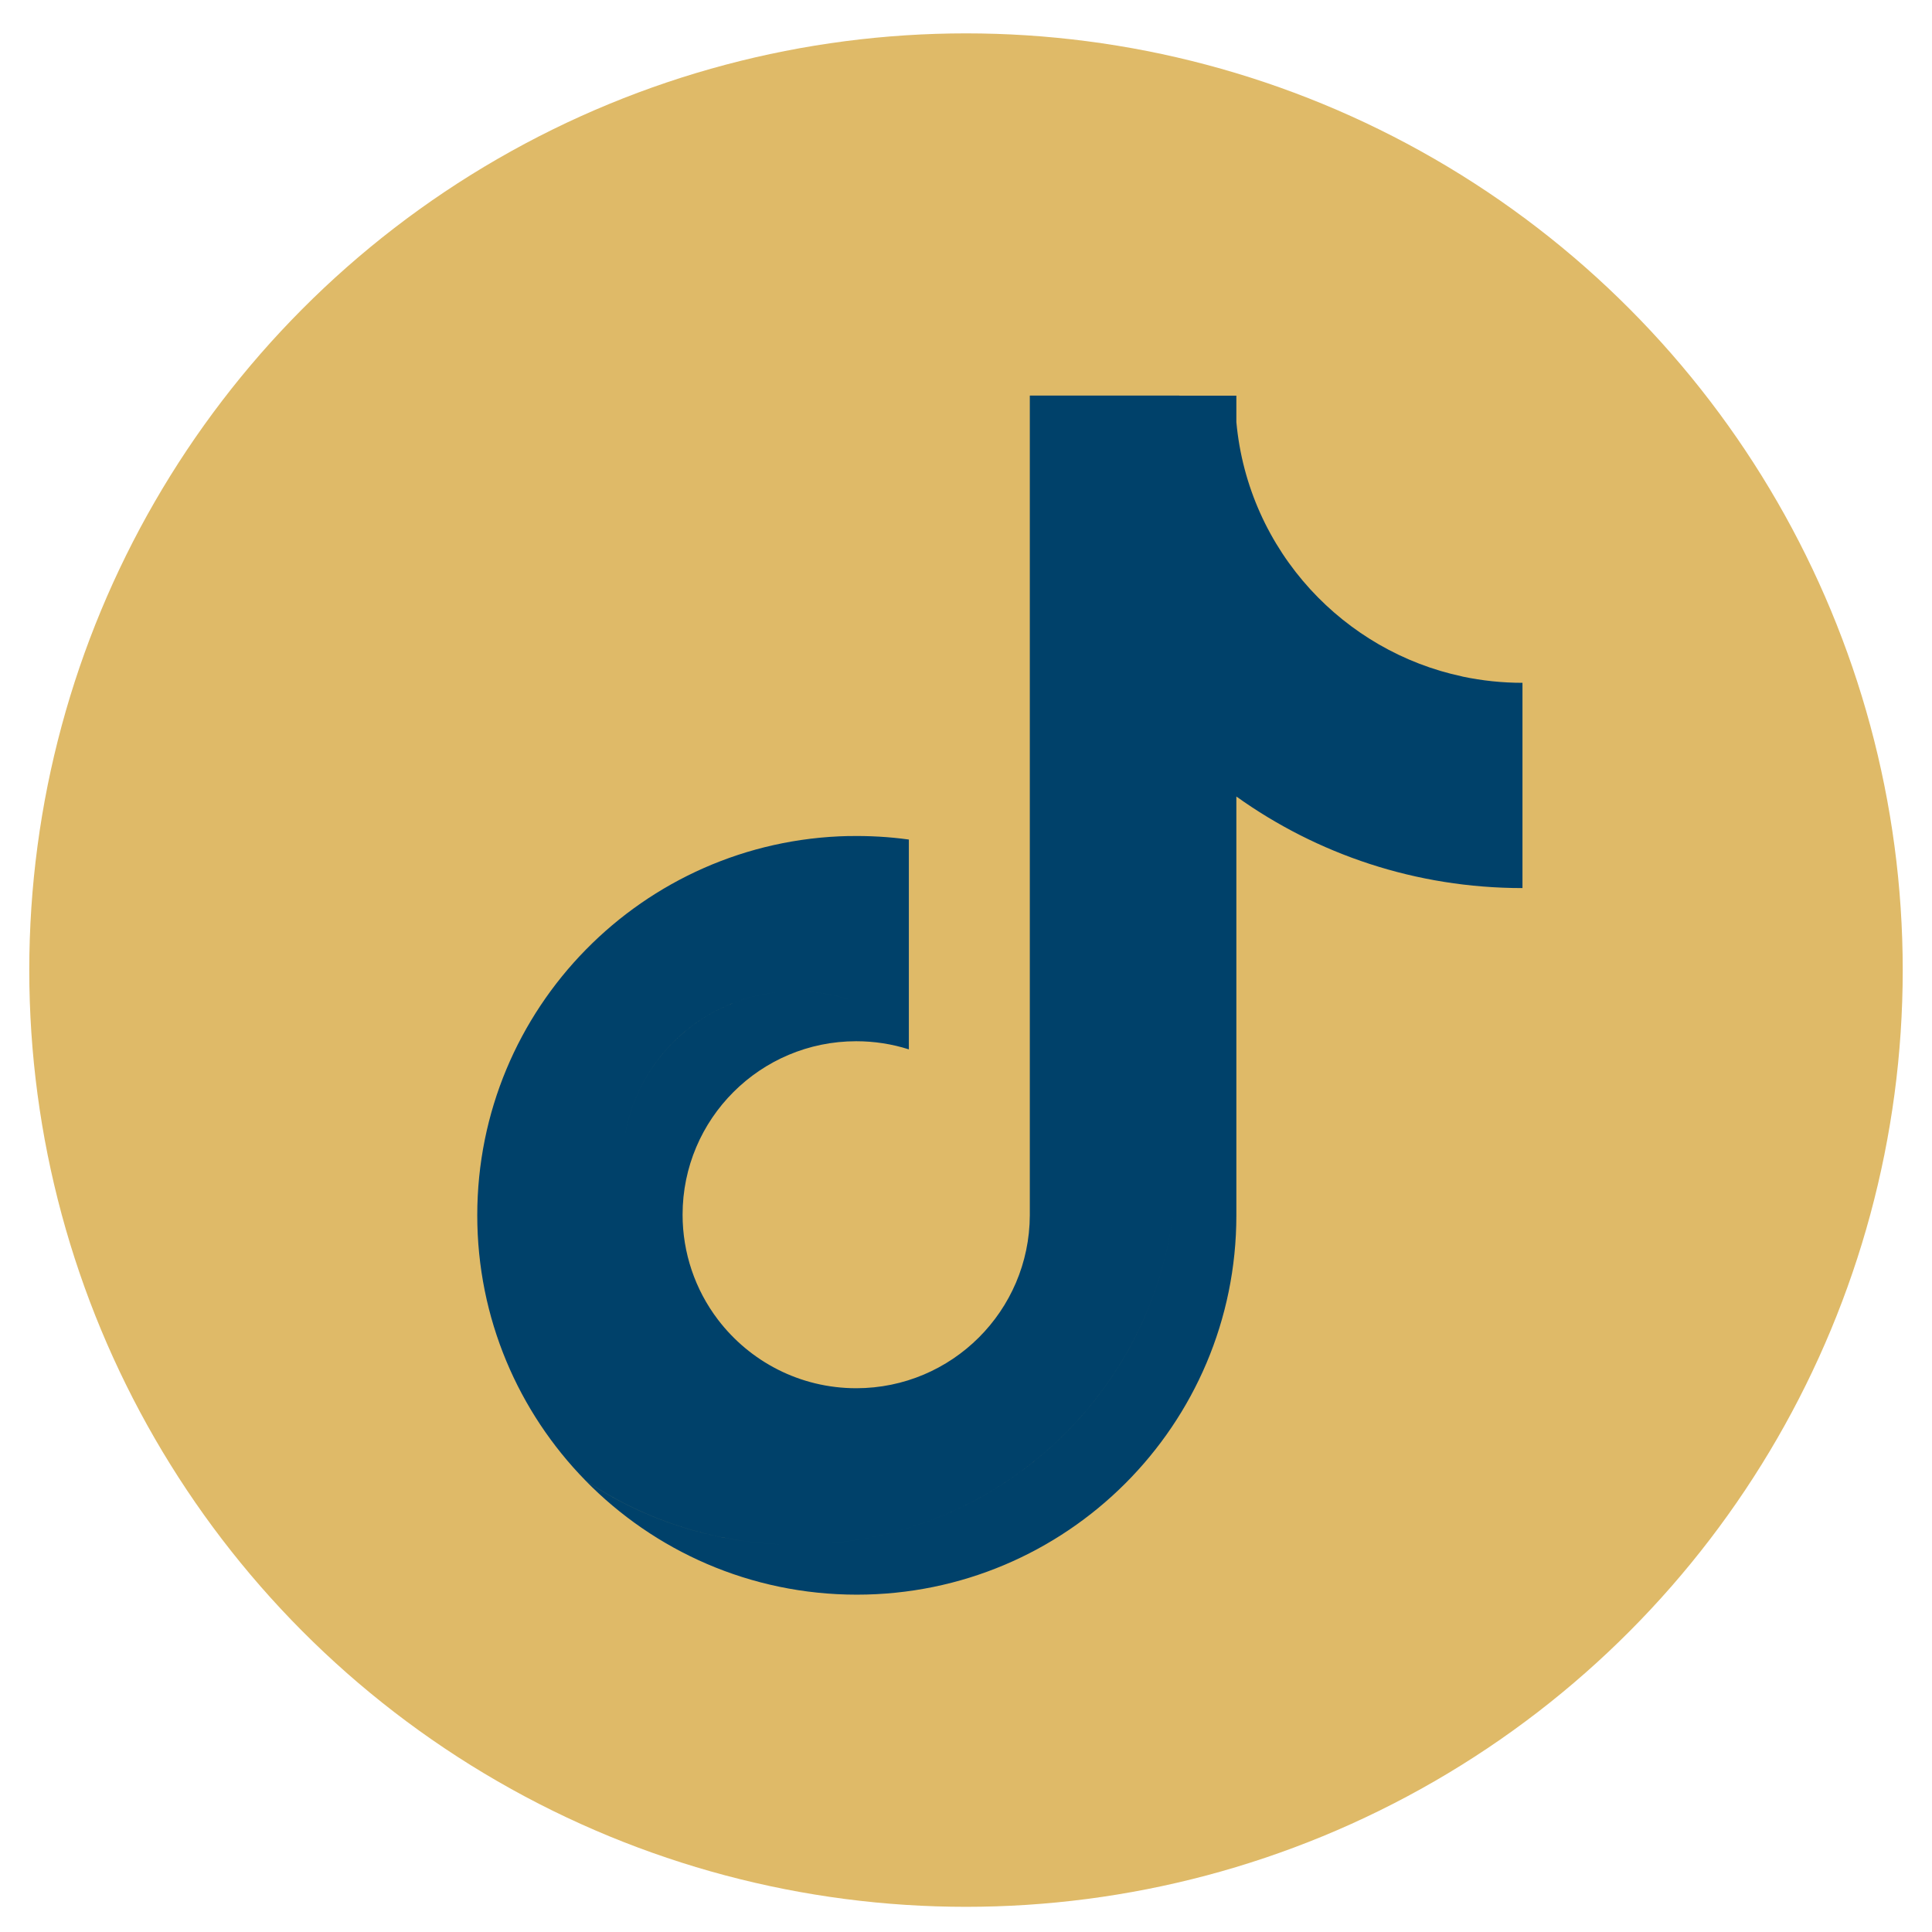<svg width="33" height="33" viewBox="0 0 33 33" fill="none" xmlns="http://www.w3.org/2000/svg">
<circle cx="16.5" cy="16.57" r="16" fill="#DFBA68"/>
<g clip-path="url(#clip0_2572_22507)">
<path fill-rule="evenodd" clip-rule="evenodd" d="M20.091 12.752V19.905C20.091 23.483 17.189 26.384 13.609 26.384C12.273 26.384 11.031 25.98 10 25.288C8.857 24.12 8.152 22.521 8.152 20.758C8.152 17.225 10.981 14.353 14.498 14.28V17.07C14.214 16.98 13.912 16.931 13.598 16.931C11.96 16.931 10.633 18.258 10.633 19.895C10.633 20.329 10.726 20.741 10.894 21.112C10.726 20.741 10.633 20.329 10.633 19.895C10.633 18.258 11.961 16.931 13.598 16.931C13.904 16.931 14.207 16.978 14.498 17.07V14.281C14.841 14.274 15.184 14.293 15.524 14.34V17.924C15.233 17.831 14.93 17.785 14.625 17.785C12.987 17.785 11.659 19.112 11.659 20.748C11.659 21.396 11.871 22.027 12.264 22.542C12.264 22.542 12.264 22.542 12.264 22.542C12.806 23.253 13.662 23.712 14.625 23.712C16.259 23.712 17.584 22.39 17.59 20.758V6.757H20.145C20.145 6.757 20.145 6.758 20.145 6.758H21.118V7.209C21.218 8.306 21.679 9.299 22.383 10.068C22.383 10.068 22.383 10.068 22.384 10.069C23.061 10.807 23.961 11.339 24.979 11.555V14.315C23.156 14.315 21.469 13.736 20.091 12.752ZM21.118 13.605C22.495 14.59 24.183 15.169 26.005 15.169V11.663C25.66 11.663 25.316 11.627 24.979 11.556V14.315C23.156 14.315 21.469 13.736 20.091 12.752V19.905C20.091 23.484 17.189 26.384 13.609 26.384C12.273 26.384 11.031 25.981 10 25.289C11.177 26.491 12.819 27.238 14.635 27.238C18.215 27.238 21.118 24.337 21.118 20.759V13.605Z" fill="#00416A"/>
</g>
<defs>
<clipPath id="clip0_2572_22507">
<rect width="21.333" height="21.333" fill="white" transform="translate(5.833 5.904)"/>
</clipPath>
</defs>
</svg>
